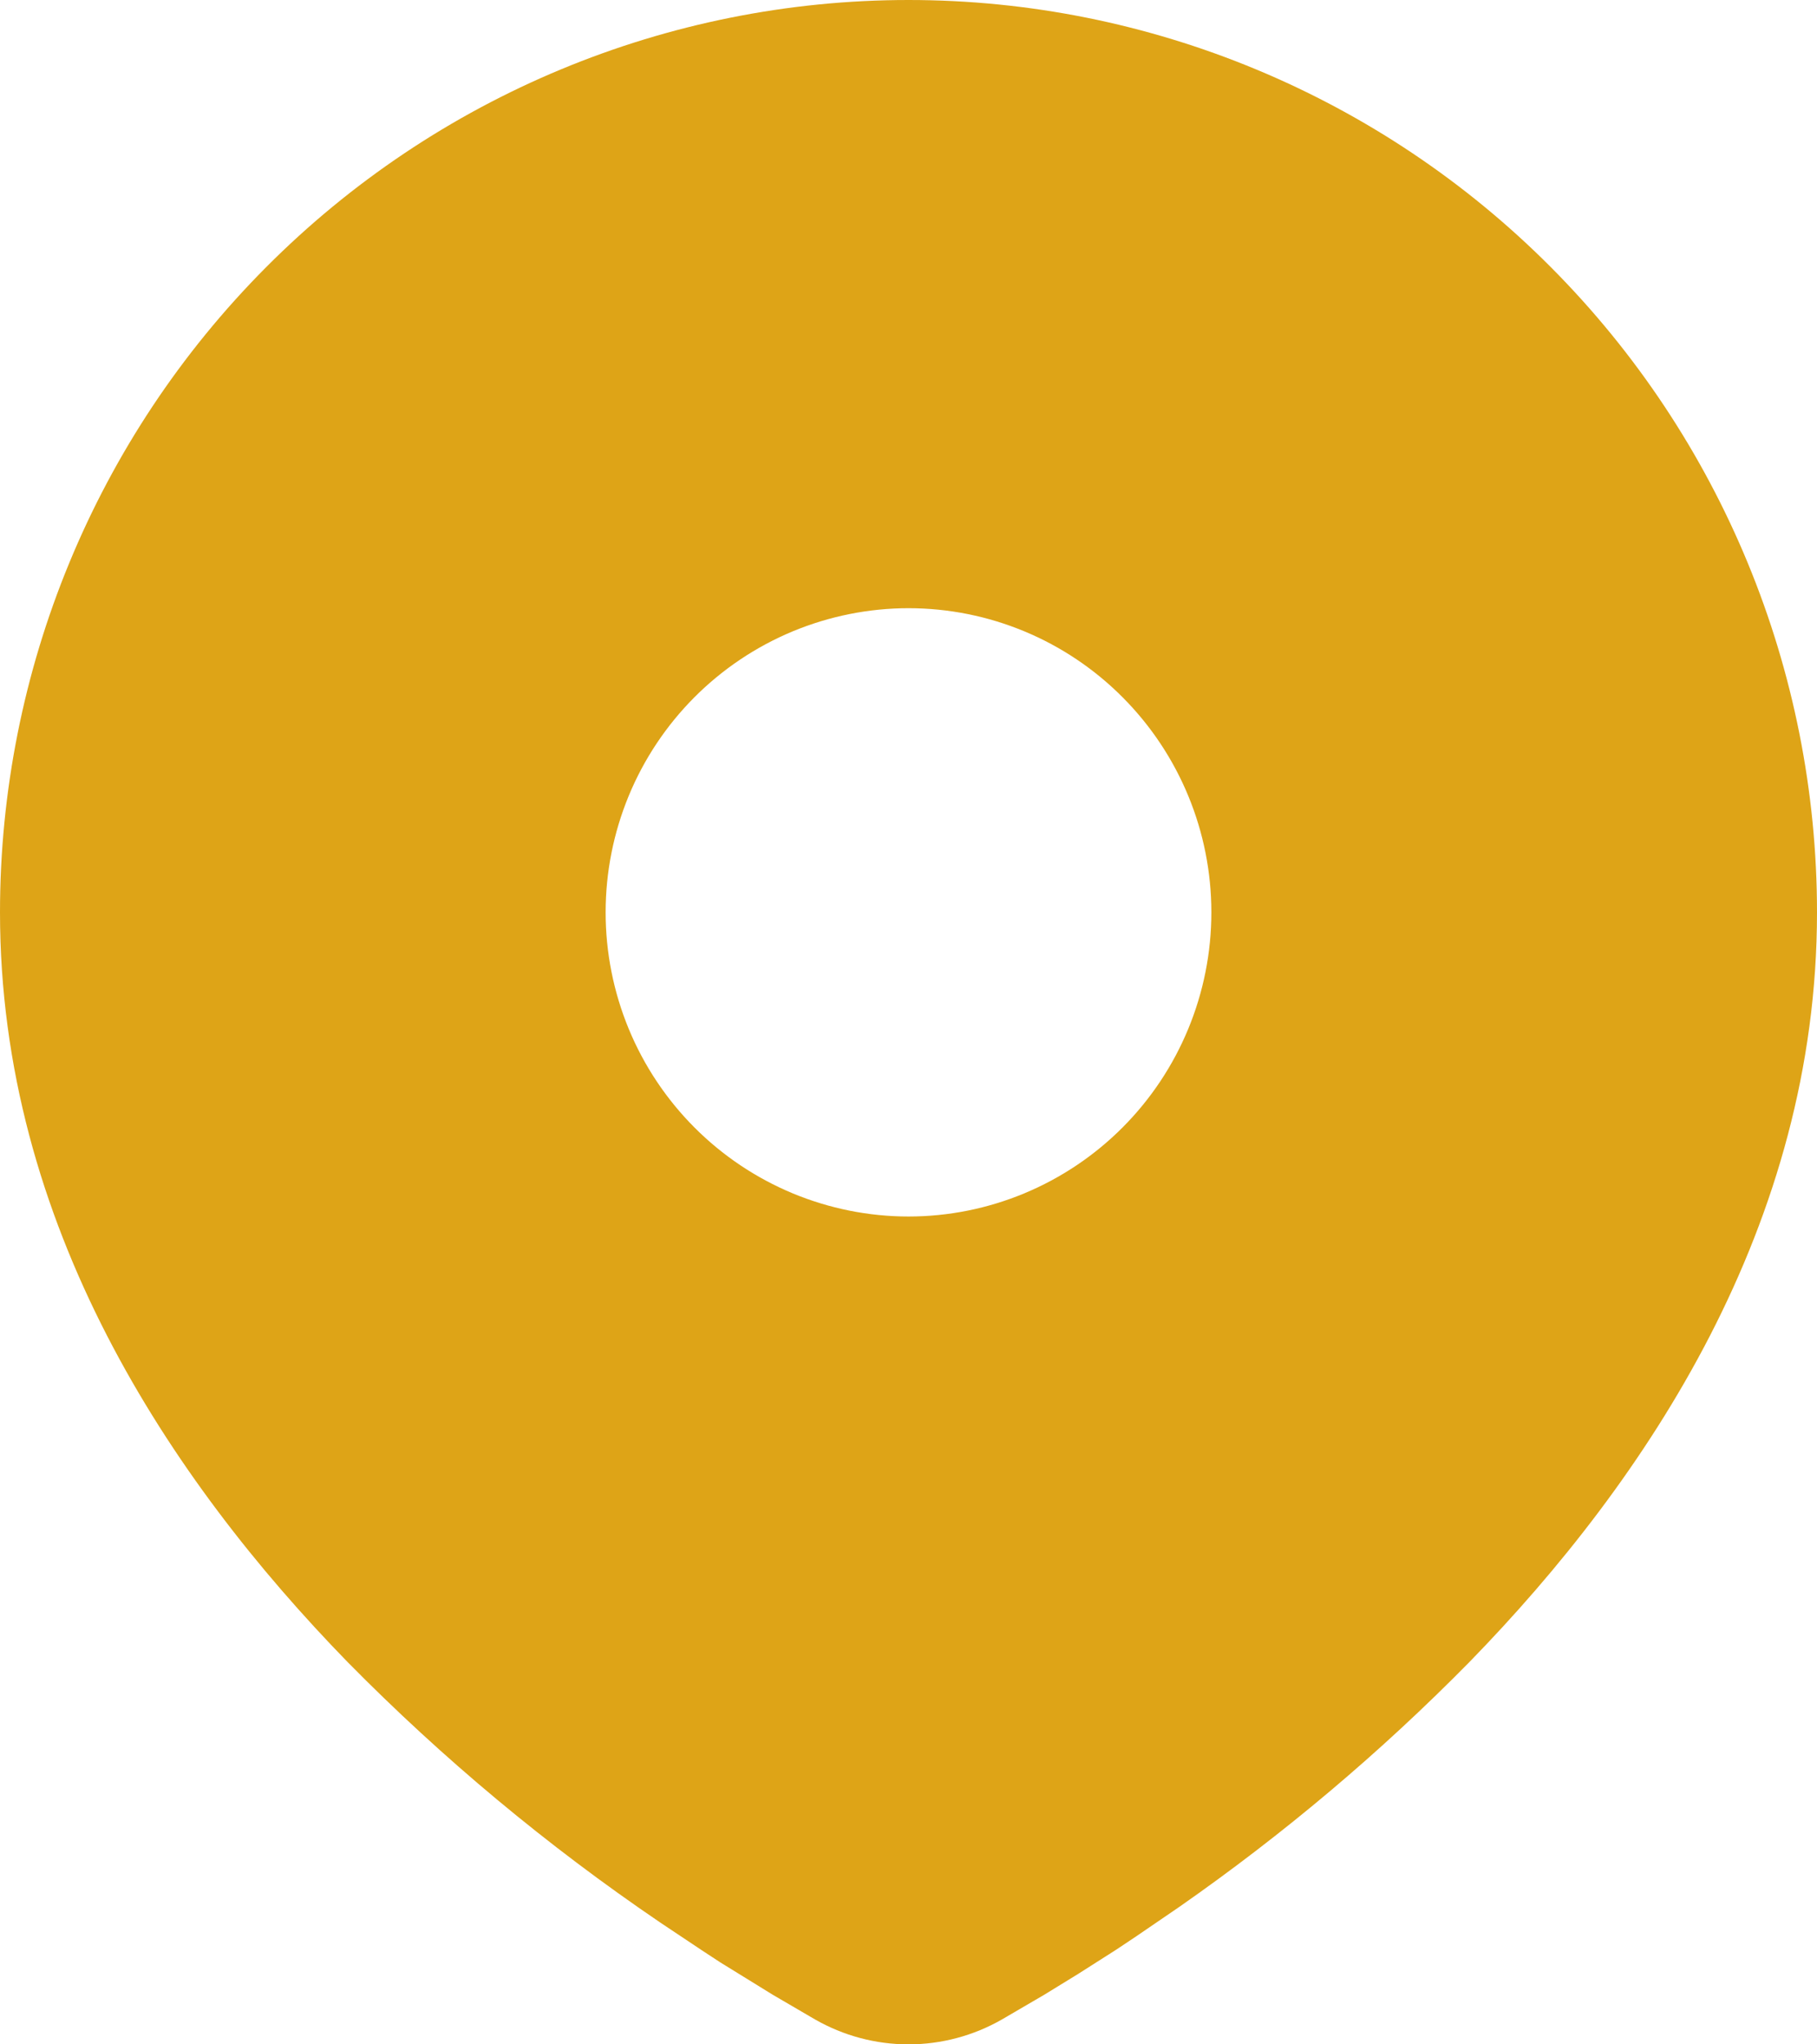 <?xml version="1.0" encoding="UTF-8"?> <svg xmlns="http://www.w3.org/2000/svg" width="16" height="18" viewBox="0 0 16 18" fill="none"><path d="M8 0C10.122 0 12.157 0.846 13.657 2.353C15.157 3.859 16 5.902 16 8.033C16 10.777 14.51 13.022 12.94 14.633C12.156 15.43 11.3 16.151 10.384 16.79L10.005 17.049L9.828 17.167L9.492 17.381L9.194 17.564L8.824 17.78C8.573 17.924 8.289 18 8 18C7.711 18 7.427 17.924 7.176 17.78L6.806 17.564L6.344 17.279L6.173 17.167L5.809 16.924C4.82 16.252 3.899 15.485 3.06 14.633C1.49 13.021 0 10.777 0 8.033C0 5.902 0.843 3.859 2.343 2.353C3.843 0.846 5.878 0 8 0ZM8 5.355C7.65 5.355 7.303 5.425 6.98 5.559C6.656 5.694 6.362 5.891 6.114 6.14C5.867 6.388 5.67 6.683 5.536 7.008C5.402 7.333 5.333 7.681 5.333 8.033C5.333 8.385 5.402 8.733 5.536 9.058C5.67 9.383 5.867 9.678 6.114 9.926C6.362 10.175 6.656 10.372 6.98 10.507C7.303 10.641 7.65 10.711 8 10.711C8.707 10.711 9.386 10.428 9.886 9.926C10.386 9.424 10.667 8.743 10.667 8.033C10.667 7.323 10.386 6.642 9.886 6.14C9.386 5.637 8.707 5.355 8 5.355Z" fill="#DEA417"></path></svg> 